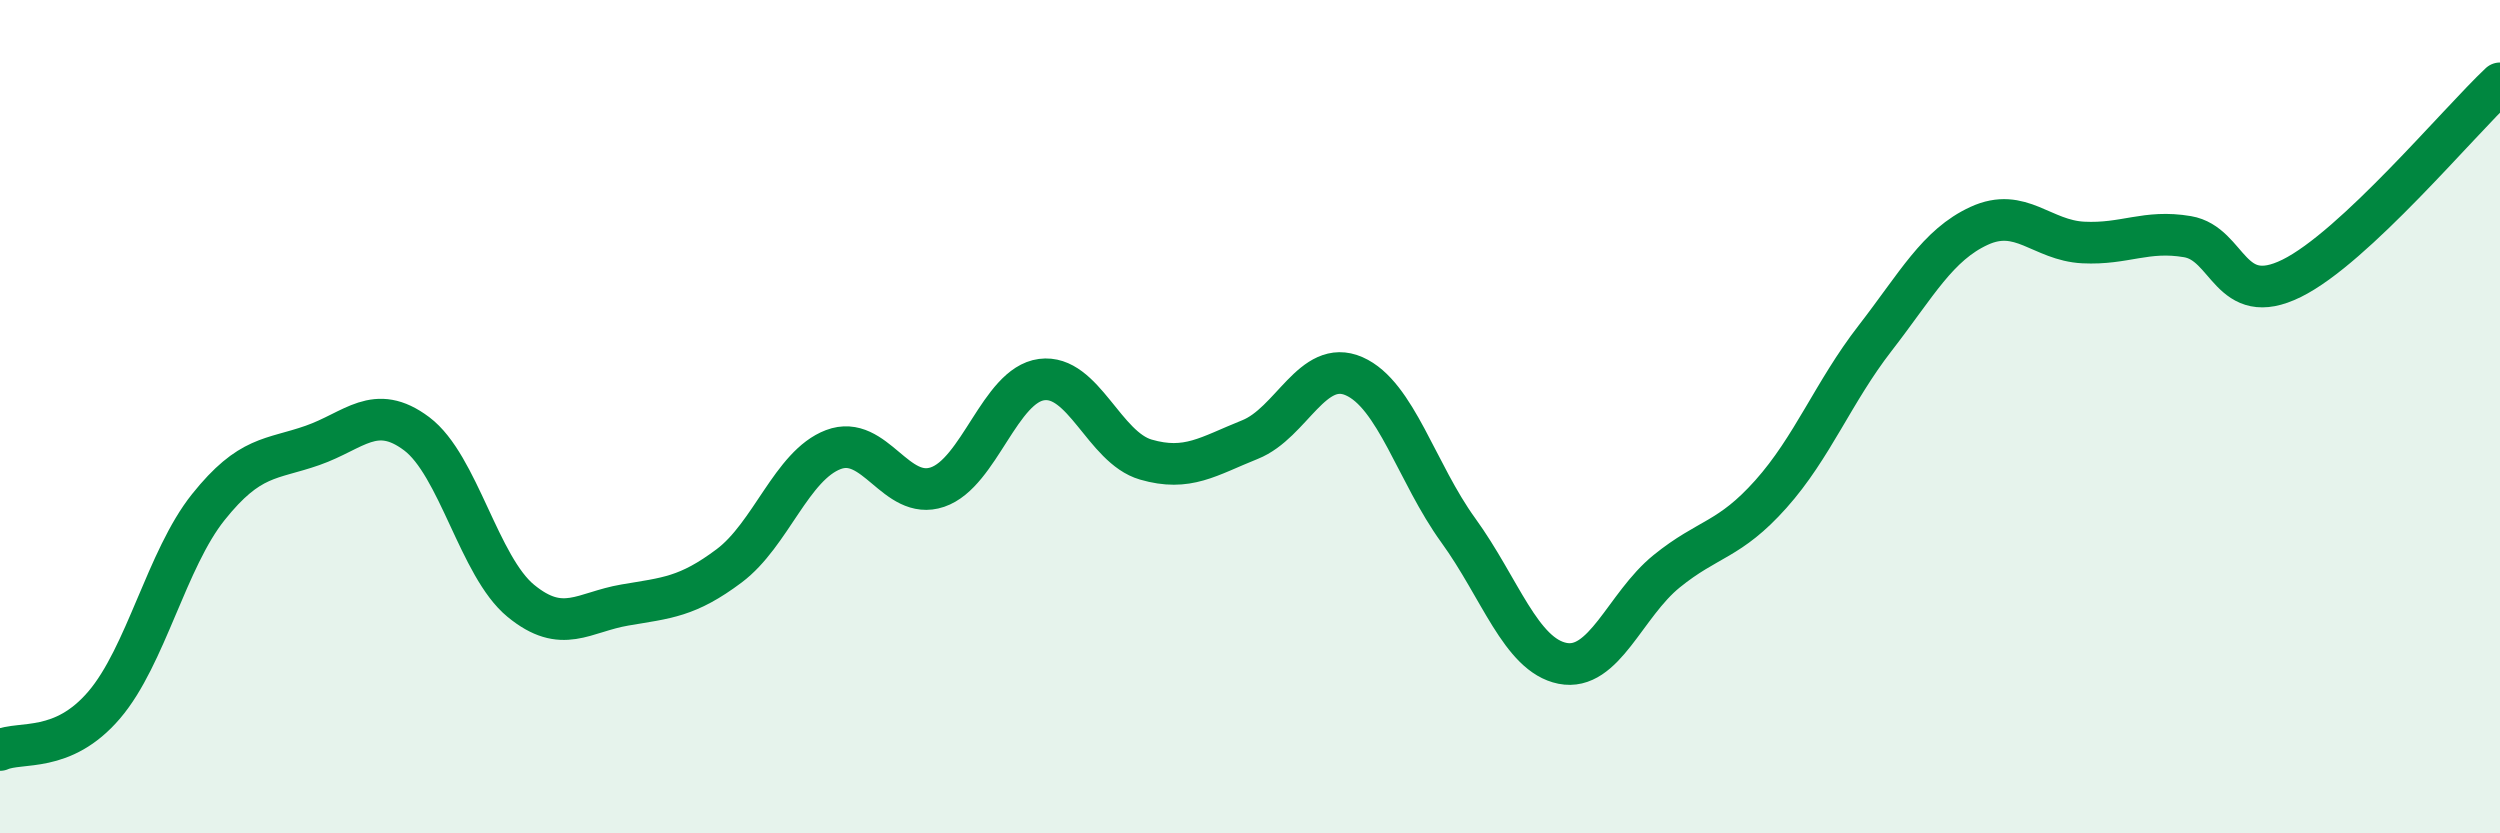 
    <svg width="60" height="20" viewBox="0 0 60 20" xmlns="http://www.w3.org/2000/svg">
      <path
        d="M 0,18 C 0.5,17.78 1.5,18.09 2.5,16.92 C 3.5,15.75 4,13.42 5,12.17 C 6,10.92 6.5,11.04 7.5,10.69 C 8.5,10.34 9,9.66 10,10.41 C 11,11.16 11.5,13.6 12.5,14.42 C 13.5,15.24 14,14.69 15,14.52 C 16,14.35 16.5,14.33 17.5,13.58 C 18.5,12.83 19,11.17 20,10.79 C 21,10.41 21.5,12.03 22.5,11.69 C 23.5,11.35 24,9.24 25,9.11 C 26,8.98 26.5,10.74 27.5,11.03 C 28.5,11.32 29,10.95 30,10.55 C 31,10.15 31.5,8.59 32.5,9.03 C 33.5,9.47 34,11.35 35,12.73 C 36,14.11 36.5,15.72 37.5,15.92 C 38.5,16.12 39,14.52 40,13.71 C 41,12.9 41.5,12.98 42.5,11.86 C 43.5,10.74 44,9.41 45,8.12 C 46,6.83 46.5,5.88 47.5,5.42 C 48.5,4.96 49,5.77 50,5.82 C 51,5.87 51.5,5.51 52.5,5.68 C 53.5,5.85 53.5,7.42 55,6.68 C 56.5,5.94 59,2.94 60,2L60 20L0 20Z"
        fill="#008740"
        opacity="0.1"
        stroke-linecap="round"
        stroke-linejoin="round"
      />
      <path
        d="M 0,18 C 0.5,17.78 1.5,18.09 2.5,16.92 C 3.5,15.75 4,13.42 5,12.17 C 6,10.92 6.5,11.04 7.5,10.69 C 8.5,10.34 9,9.66 10,10.41 C 11,11.16 11.5,13.6 12.5,14.42 C 13.5,15.24 14,14.69 15,14.52 C 16,14.35 16.5,14.33 17.5,13.58 C 18.5,12.83 19,11.17 20,10.79 C 21,10.41 21.5,12.03 22.5,11.69 C 23.5,11.35 24,9.24 25,9.11 C 26,8.98 26.5,10.74 27.5,11.03 C 28.5,11.32 29,10.95 30,10.55 C 31,10.15 31.5,8.59 32.5,9.03 C 33.5,9.47 34,11.35 35,12.73 C 36,14.11 36.5,15.72 37.5,15.92 C 38.5,16.12 39,14.52 40,13.71 C 41,12.9 41.5,12.98 42.5,11.86 C 43.5,10.74 44,9.41 45,8.12 C 46,6.83 46.5,5.88 47.5,5.42 C 48.5,4.96 49,5.77 50,5.82 C 51,5.87 51.5,5.51 52.5,5.68 C 53.5,5.85 53.5,7.42 55,6.68 C 56.5,5.94 59,2.94 60,2"
        stroke="#008740"
        stroke-width="1"
        fill="none"
        stroke-linecap="round"
        stroke-linejoin="round"
      />
    </svg>
  